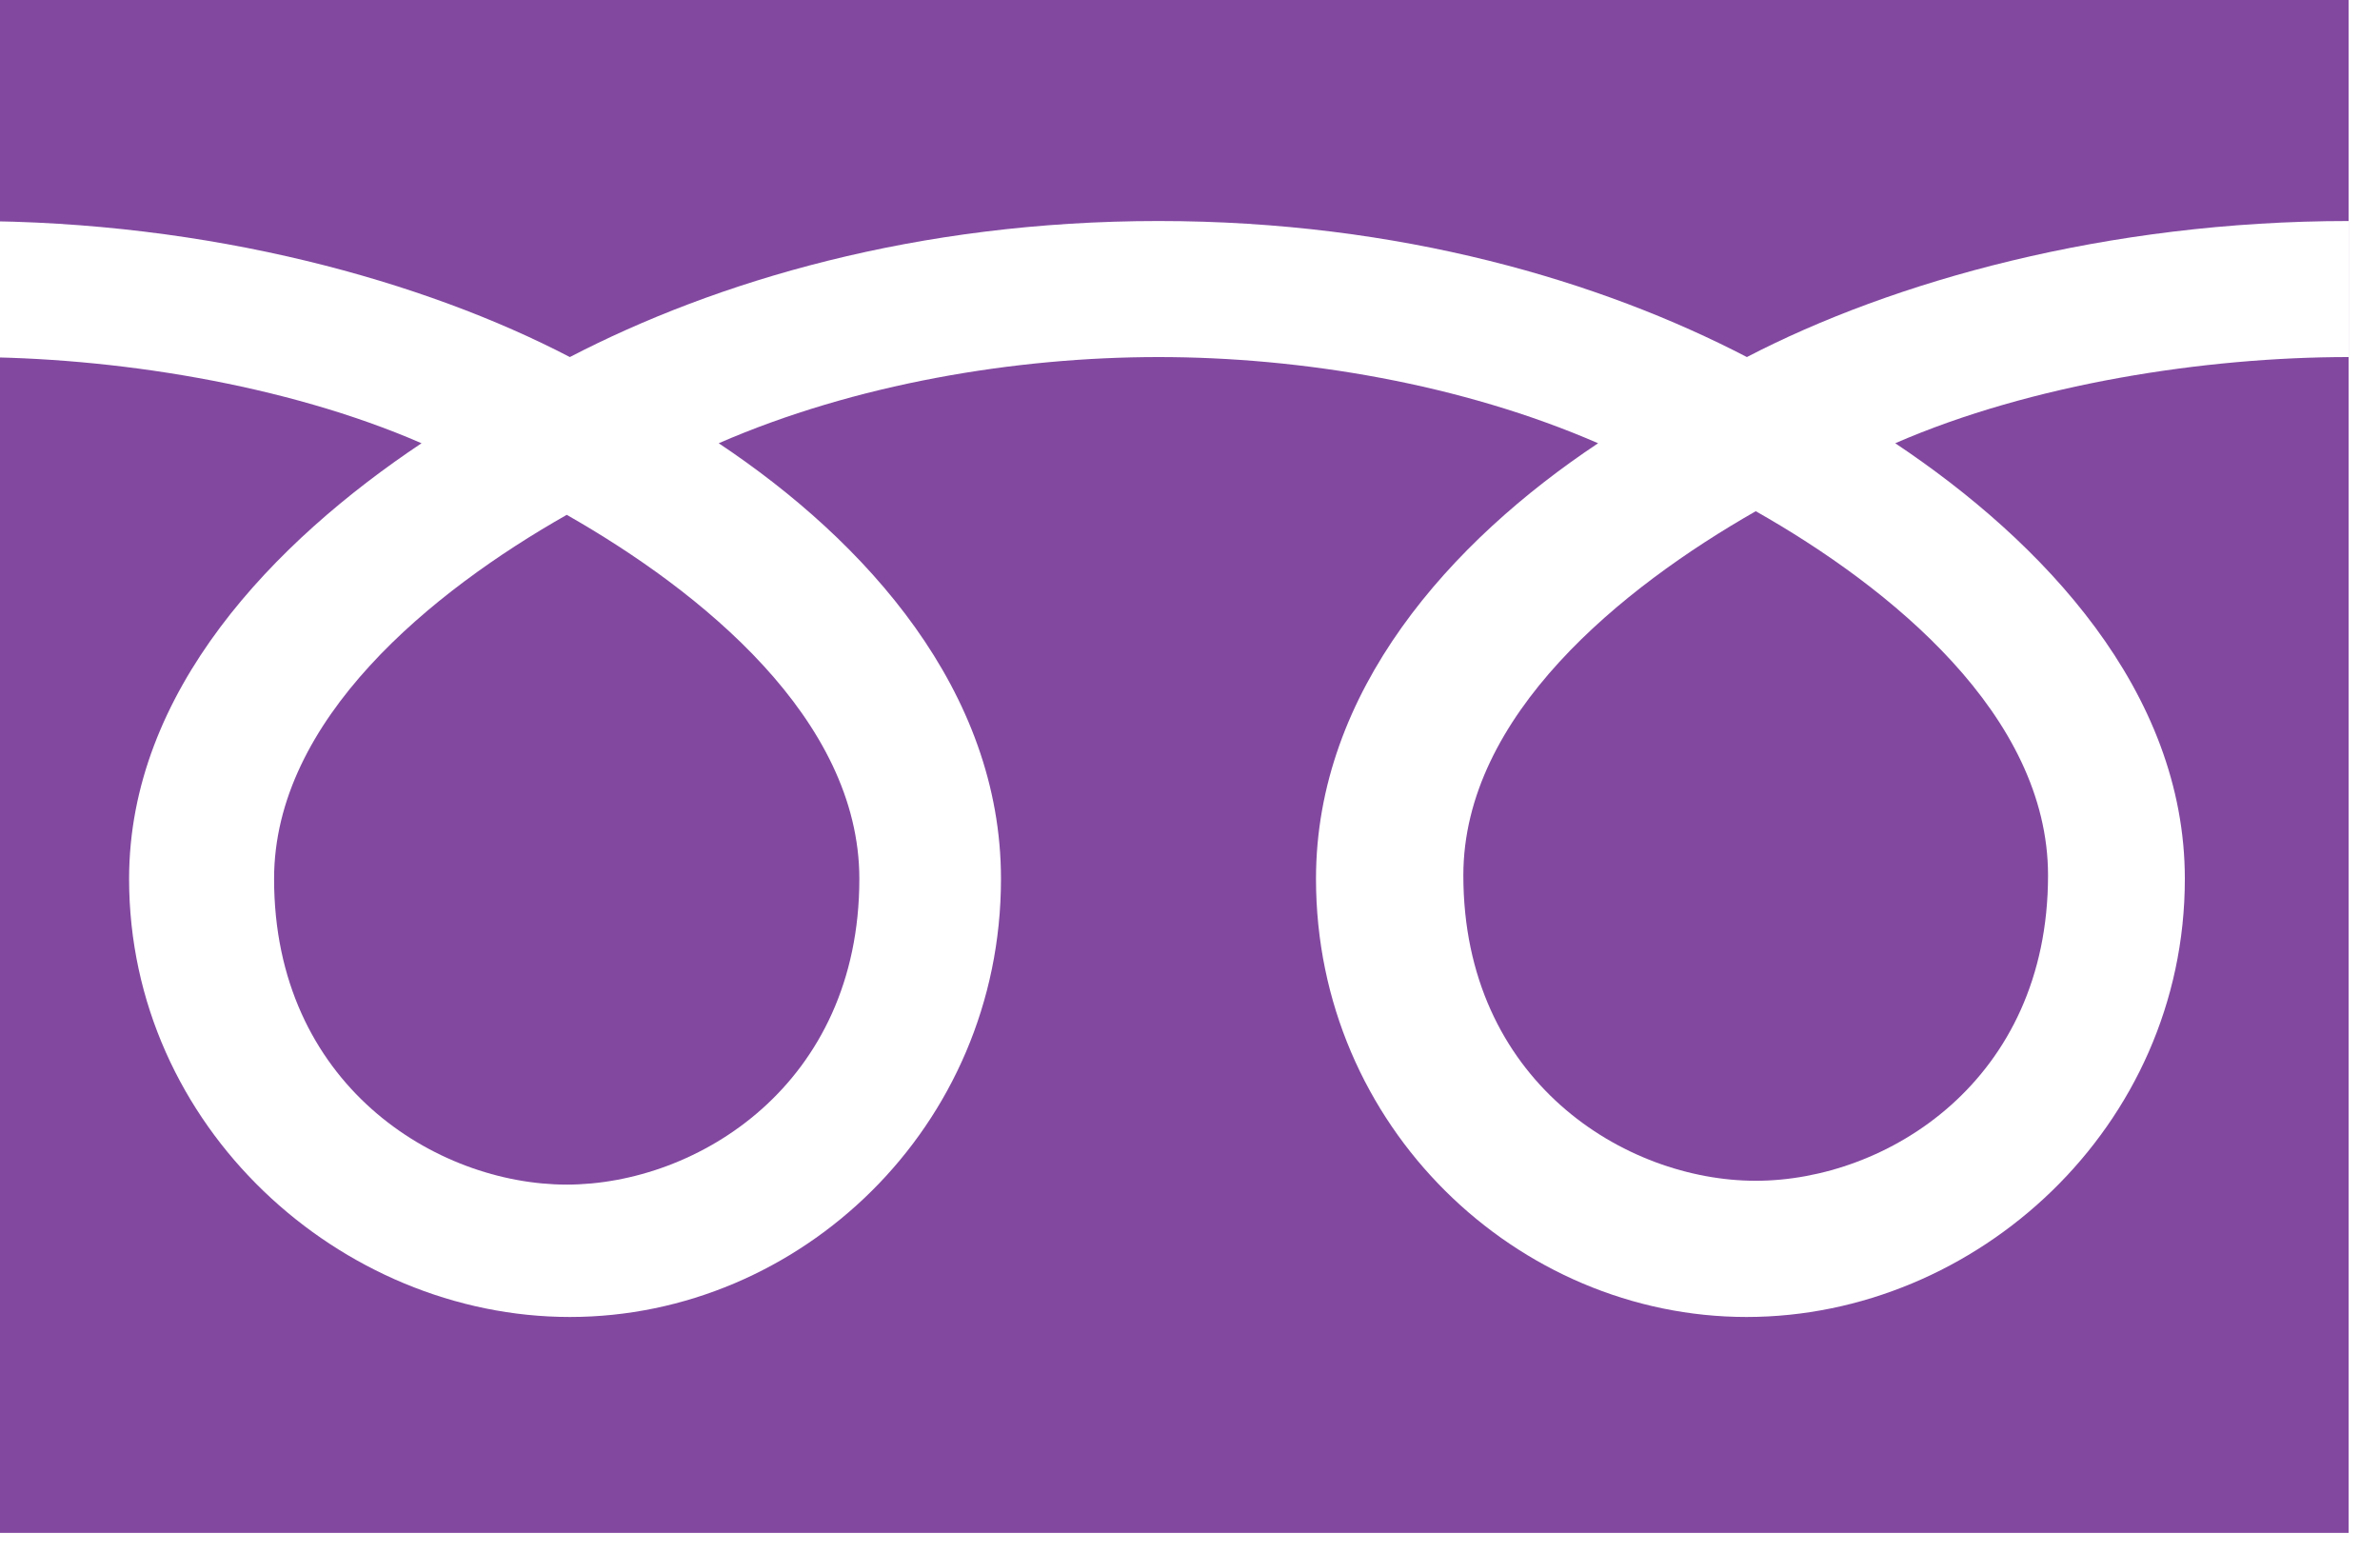 <?xml version="1.0" encoding="utf-8"?>
<!-- Generator: Adobe Illustrator 16.0.3, SVG Export Plug-In . SVG Version: 6.00 Build 0)  -->
<!DOCTYPE svg PUBLIC "-//W3C//DTD SVG 1.1//EN" "http://www.w3.org/Graphics/SVG/1.1/DTD/svg11.dtd">
<svg version="1.1" id="レイヤー_1" xmlns="http://www.w3.org/2000/svg" xmlns:xlink="http://www.w3.org/1999/xlink" x="0px"
	 y="0px" width="45.354px" height="29.596px" viewBox="0 0 45.354 29.596" enable-background="new 0 0 45.354 29.596"
	 xml:space="preserve">
<g>
	<path fill="#8248A0" d="M27.886,16.678c0,3.921,3.085,5.819,5.572,5.819c2.491,0,5.57-1.899,5.57-5.819
		c0-3.048-3.003-5.485-5.57-6.938C30.905,11.197,27.886,13.631,27.886,16.678z"/>
	<path fill="#8248A0" d="M5.223,16.744c0,3.921,3.091,5.826,5.577,5.826c2.487,0,5.576-1.905,5.576-5.826
		c0-3.043-3.017-5.479-5.576-6.935C8.236,11.264,5.223,13.702,5.223,16.744z"/>
	<path fill="#8248A0" d="M-0.597-0.39v29.596h45.353V-0.39H-0.597z M44.752,6.803c-2.728,0-6.039,0.511-8.636,1.642
		c2.804,1.87,5.519,4.717,5.519,8.3c0,4.729-3.974,8.347-8.352,8.347c-4.364,0-8.205-3.617-8.205-8.347
		c0-3.583,2.567-6.431,5.376-8.3c-2.6-1.131-5.653-1.642-8.377-1.642c-2.727,0-5.784,0.511-8.381,1.642
		c2.808,1.87,5.379,4.717,5.379,8.3c0,4.729-3.834,8.347-8.214,8.347c-4.37,0-8.401-3.617-8.401-8.347
		c0-3.583,2.771-6.431,5.573-8.3c-2.6-1.132-5.9-1.642-8.626-1.642V4.211c4.605,0,8.685,1.15,11.452,2.592
		c2.774-1.44,6.606-2.592,11.218-2.592c4.605,0,8.438,1.15,11.212,2.592c2.77-1.44,6.854-2.592,11.468-2.592v2.592H44.752
		L44.752,6.803z"/>
</g>
</svg>
